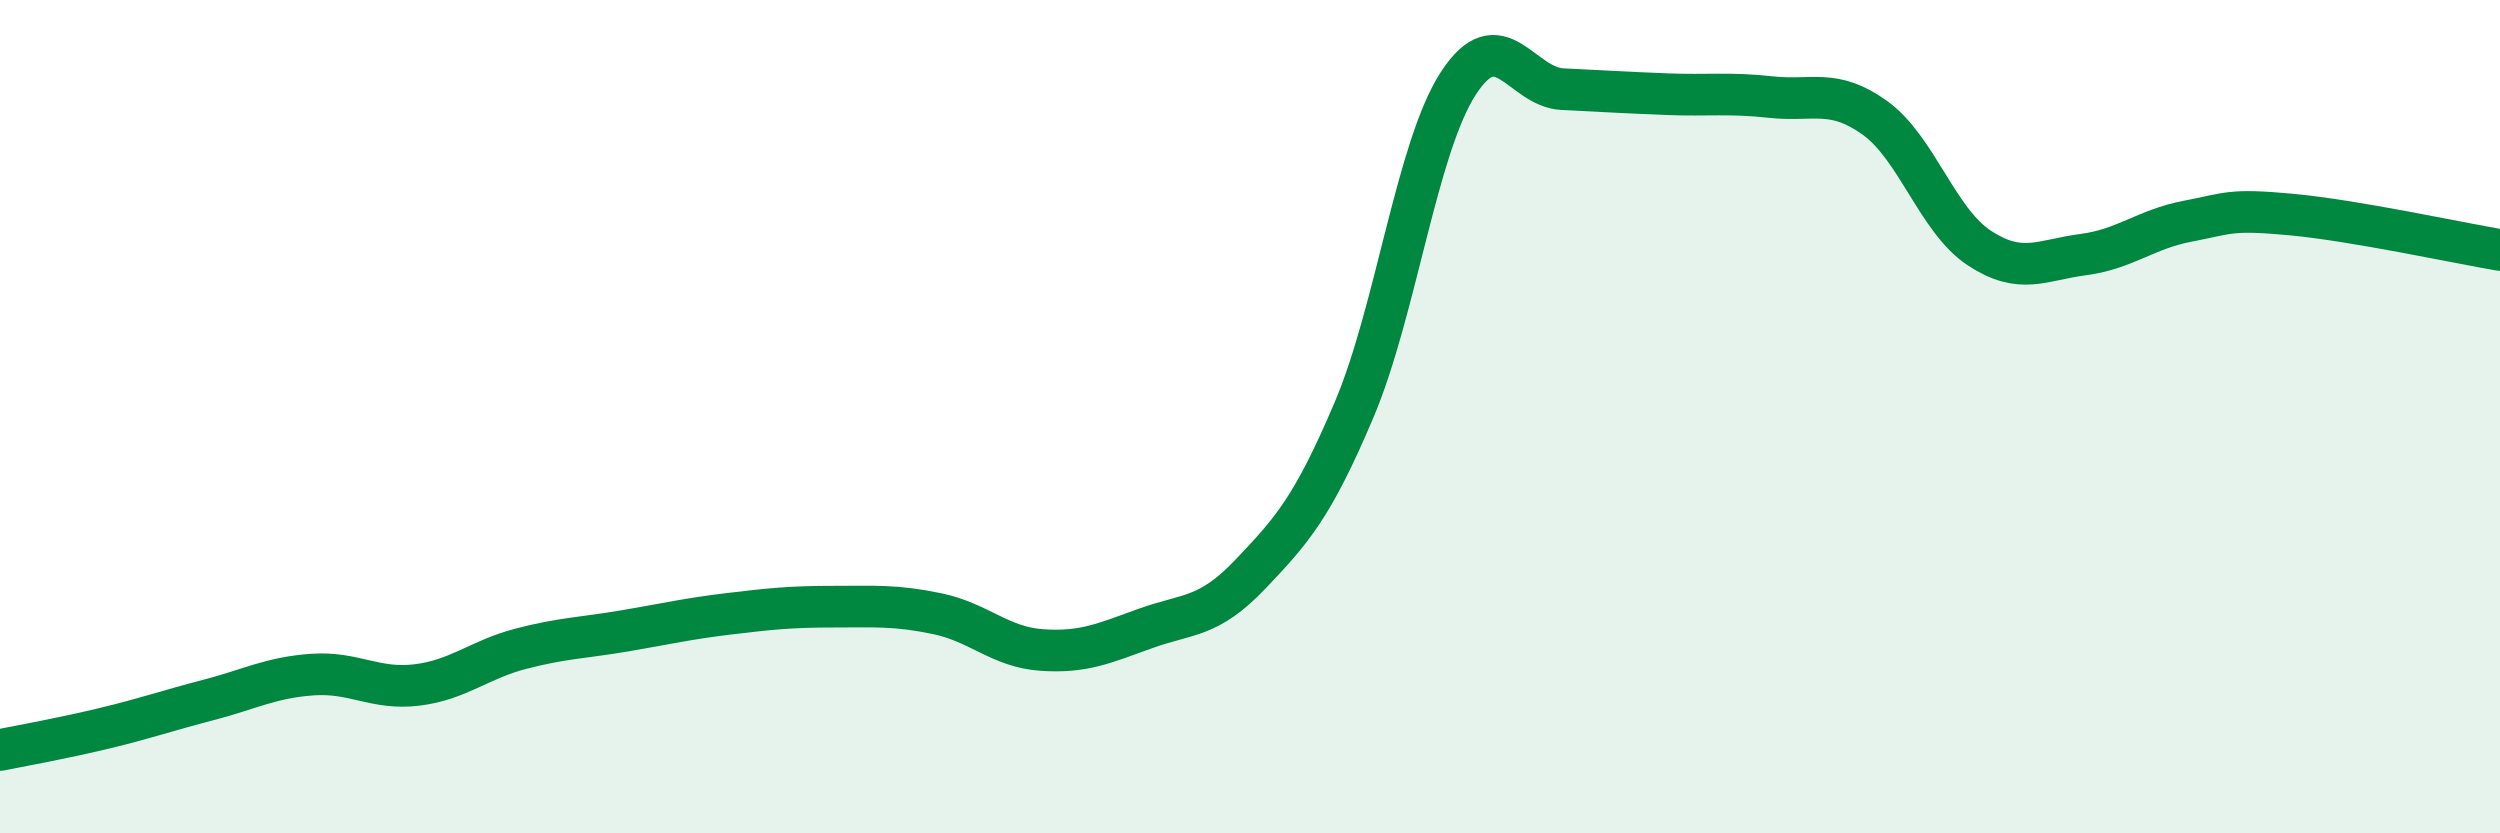 
    <svg width="60" height="20" viewBox="0 0 60 20" xmlns="http://www.w3.org/2000/svg">
      <path
        d="M 0,18 C 0.5,17.9 1.5,17.72 2.5,17.48 C 3.5,17.24 4,17.06 5,16.8 C 6,16.54 6.5,16.26 7.5,16.19 C 8.5,16.12 9,16.56 10,16.44 C 11,16.32 11.5,15.83 12.5,15.57 C 13.5,15.31 14,15.31 15,15.14 C 16,14.97 16.5,14.85 17.5,14.73 C 18.5,14.61 19,14.56 20,14.56 C 21,14.56 21.5,14.52 22.5,14.73 C 23.5,14.94 24,15.53 25,15.6 C 26,15.67 26.5,15.44 27.5,15.08 C 28.5,14.72 29,14.84 30,13.79 C 31,12.74 31.5,12.19 32.5,9.83 C 33.5,7.47 34,3.54 35,2 C 36,0.46 36.5,2.09 37.5,2.14 C 38.5,2.19 39,2.22 40,2.26 C 41,2.3 41.5,2.22 42.5,2.33 C 43.5,2.44 44,2.11 45,2.83 C 46,3.55 46.5,5.29 47.5,5.95 C 48.5,6.61 49,6.24 50,6.11 C 51,5.98 51.5,5.5 52.5,5.31 C 53.5,5.12 53.5,5.01 55,5.15 C 56.5,5.29 59,5.83 60,6L60 20L0 20Z"
        fill="#008740"
        opacity="0.1"
        stroke-linecap="round"
        stroke-linejoin="round"
      />
      <path
        d="M 0,18 C 0.5,17.9 1.5,17.72 2.5,17.48 C 3.5,17.24 4,17.06 5,16.8 C 6,16.54 6.5,16.26 7.5,16.19 C 8.5,16.12 9,16.56 10,16.44 C 11,16.32 11.5,15.83 12.5,15.57 C 13.5,15.31 14,15.31 15,15.14 C 16,14.97 16.5,14.85 17.5,14.73 C 18.5,14.61 19,14.56 20,14.56 C 21,14.56 21.5,14.52 22.5,14.73 C 23.5,14.94 24,15.53 25,15.6 C 26,15.67 26.5,15.44 27.5,15.08 C 28.5,14.72 29,14.84 30,13.79 C 31,12.74 31.5,12.19 32.5,9.83 C 33.5,7.47 34,3.54 35,2 C 36,0.46 36.5,2.09 37.5,2.14 C 38.5,2.19 39,2.22 40,2.26 C 41,2.3 41.5,2.22 42.5,2.33 C 43.5,2.44 44,2.11 45,2.83 C 46,3.55 46.5,5.29 47.5,5.95 C 48.5,6.61 49,6.24 50,6.11 C 51,5.98 51.5,5.5 52.5,5.31 C 53.5,5.12 53.5,5.01 55,5.15 C 56.5,5.29 59,5.83 60,6"
        stroke="#008740"
        stroke-width="1"
        fill="none"
        stroke-linecap="round"
        stroke-linejoin="round"
      />
    </svg>
  